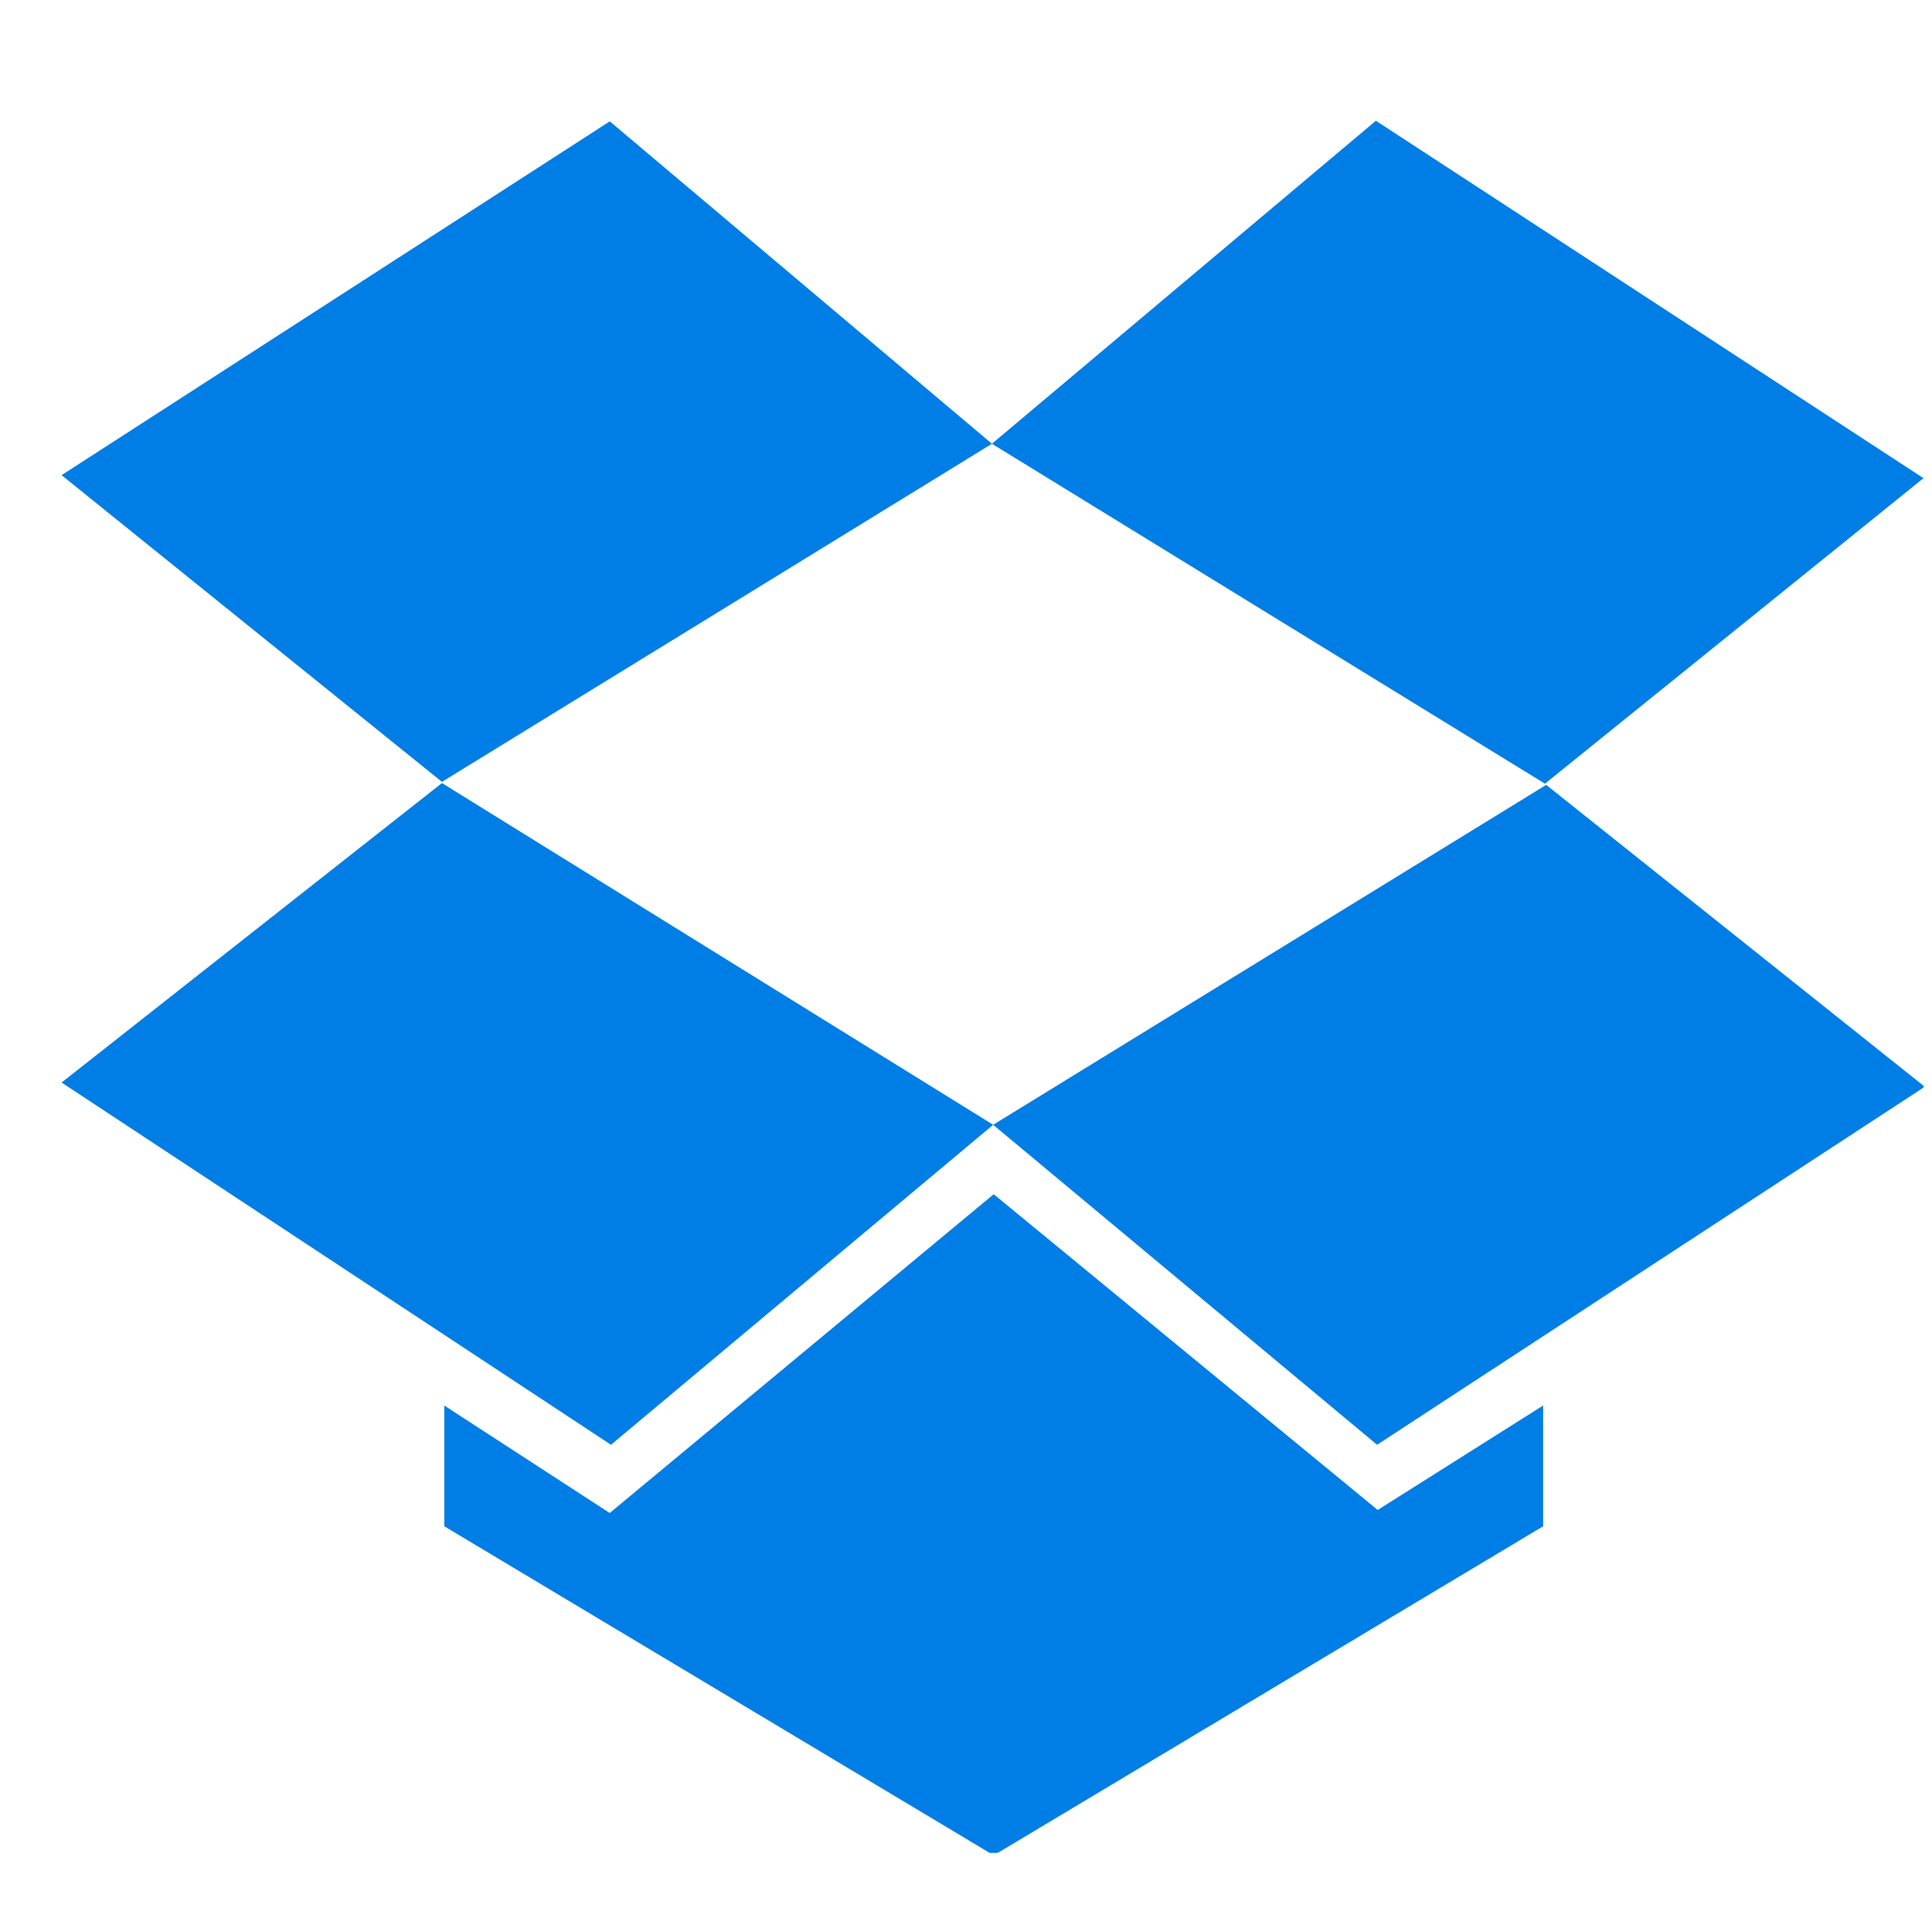 <svg width="32" height="32" viewBox="0 0 32 32" fill="none" xmlns="http://www.w3.org/2000/svg">
<g clip-path="url(#clip0_3445_14568)">
<path d="M10.1 2.01L1.02 7.87L7.32 12.95L16.43 7.35M1.02 17.93L10.12 23.93L16.45 18.63L7.32 12.97M16.45 18.63L22.809 23.93L31.88 18L25.61 13" fill="#007EE5"/>
<path d="M31.859 7.92L22.789 2L16.429 7.35L25.589 12.98M16.459 19.78L10.099 25.06L7.359 23.28V25.28L16.459 30.73L25.559 25.28V23.28L22.819 25.01" fill="#007EE5"/>
</g>
<defs>
<clipPath id="clip0_3445_14568">
<rect width="30.86" height="28.69" fill="white" transform="translate(1 2)"/>
</clipPath>
</defs>
</svg>
